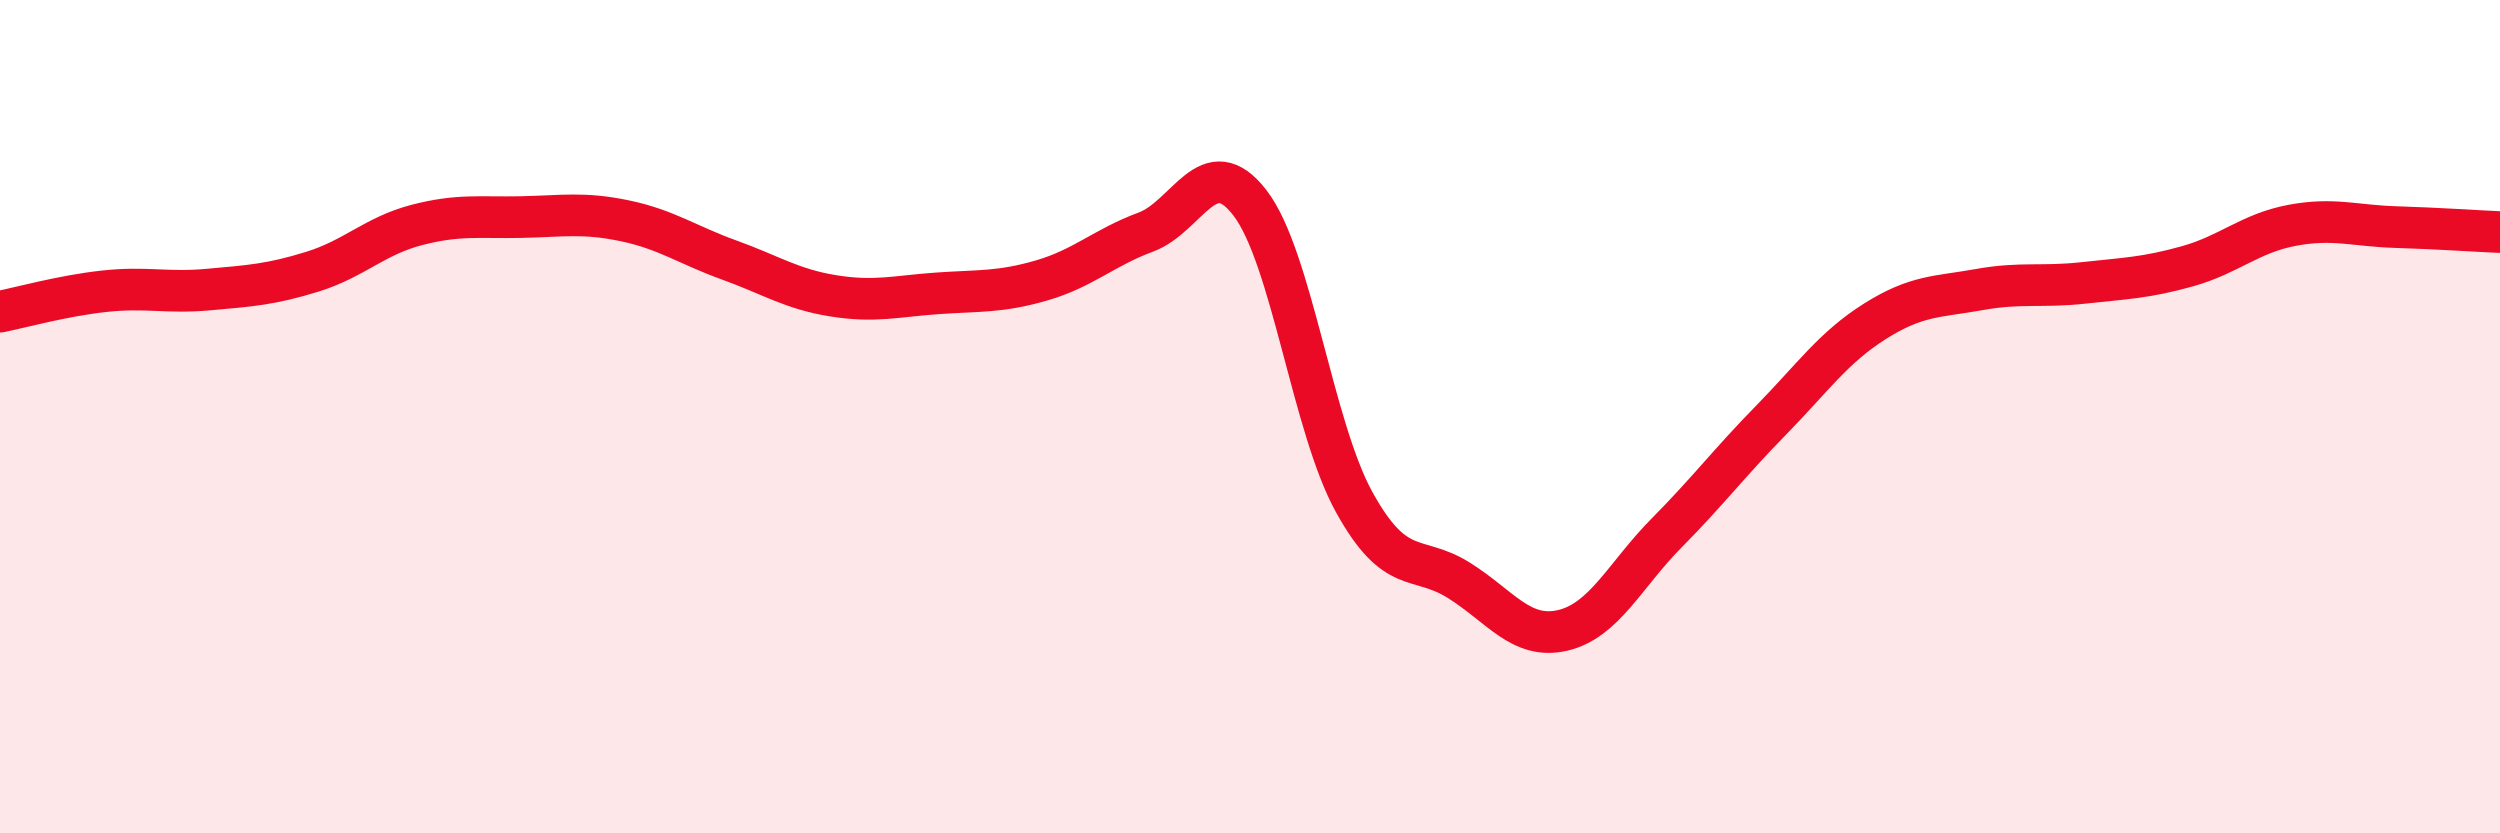 
    <svg width="60" height="20" viewBox="0 0 60 20" xmlns="http://www.w3.org/2000/svg">
      <path
        d="M 0,7.48 C 0.5,7.38 1.5,7.1 2.5,6.99 C 3.5,6.88 4,7.04 5,6.95 C 6,6.86 6.5,6.83 7.5,6.52 C 8.5,6.21 9,5.66 10,5.4 C 11,5.14 11.5,5.23 12.5,5.21 C 13.5,5.19 14,5.09 15,5.3 C 16,5.51 16.5,5.88 17.5,6.24 C 18.5,6.6 19,6.94 20,7.1 C 21,7.26 21.5,7.11 22.5,7.04 C 23.5,6.97 24,7.02 25,6.73 C 26,6.44 26.5,5.94 27.5,5.57 C 28.5,5.2 29,3.57 30,4.87 C 31,6.17 31.5,10.24 32.5,12.05 C 33.5,13.86 34,13.3 35,13.92 C 36,14.54 36.5,15.36 37.5,15.13 C 38.5,14.9 39,13.8 40,12.79 C 41,11.78 41.5,11.11 42.5,10.09 C 43.5,9.07 44,8.34 45,7.71 C 46,7.08 46.5,7.13 47.5,6.95 C 48.5,6.77 49,6.9 50,6.79 C 51,6.68 51.5,6.67 52.5,6.39 C 53.5,6.11 54,5.6 55,5.41 C 56,5.22 56.5,5.42 57.5,5.45 C 58.5,5.48 59.5,5.55 60,5.57L60 20L0 20Z"
        fill="#EB0A25"
        opacity="0.1"
        stroke-linecap="round"
        stroke-linejoin="round"
      />
      <path
        d="M 0,7.48 C 0.5,7.38 1.5,7.1 2.5,6.99 C 3.5,6.88 4,7.04 5,6.95 C 6,6.86 6.5,6.83 7.5,6.52 C 8.5,6.21 9,5.66 10,5.4 C 11,5.14 11.5,5.23 12.5,5.21 C 13.5,5.19 14,5.09 15,5.3 C 16,5.51 16.5,5.88 17.5,6.24 C 18.5,6.6 19,6.94 20,7.1 C 21,7.26 21.5,7.11 22.5,7.04 C 23.5,6.97 24,7.02 25,6.73 C 26,6.44 26.5,5.94 27.5,5.57 C 28.5,5.2 29,3.57 30,4.87 C 31,6.17 31.5,10.24 32.5,12.05 C 33.5,13.86 34,13.3 35,13.92 C 36,14.54 36.5,15.36 37.5,15.13 C 38.5,14.9 39,13.8 40,12.79 C 41,11.78 41.5,11.11 42.5,10.09 C 43.5,9.07 44,8.34 45,7.71 C 46,7.08 46.5,7.13 47.5,6.95 C 48.5,6.77 49,6.9 50,6.79 C 51,6.68 51.5,6.67 52.5,6.39 C 53.5,6.11 54,5.6 55,5.41 C 56,5.22 56.5,5.42 57.5,5.45 C 58.5,5.48 59.5,5.55 60,5.57"
        stroke="#EB0A25"
        stroke-width="1"
        fill="none"
        stroke-linecap="round"
        stroke-linejoin="round"
      />
    </svg>
  